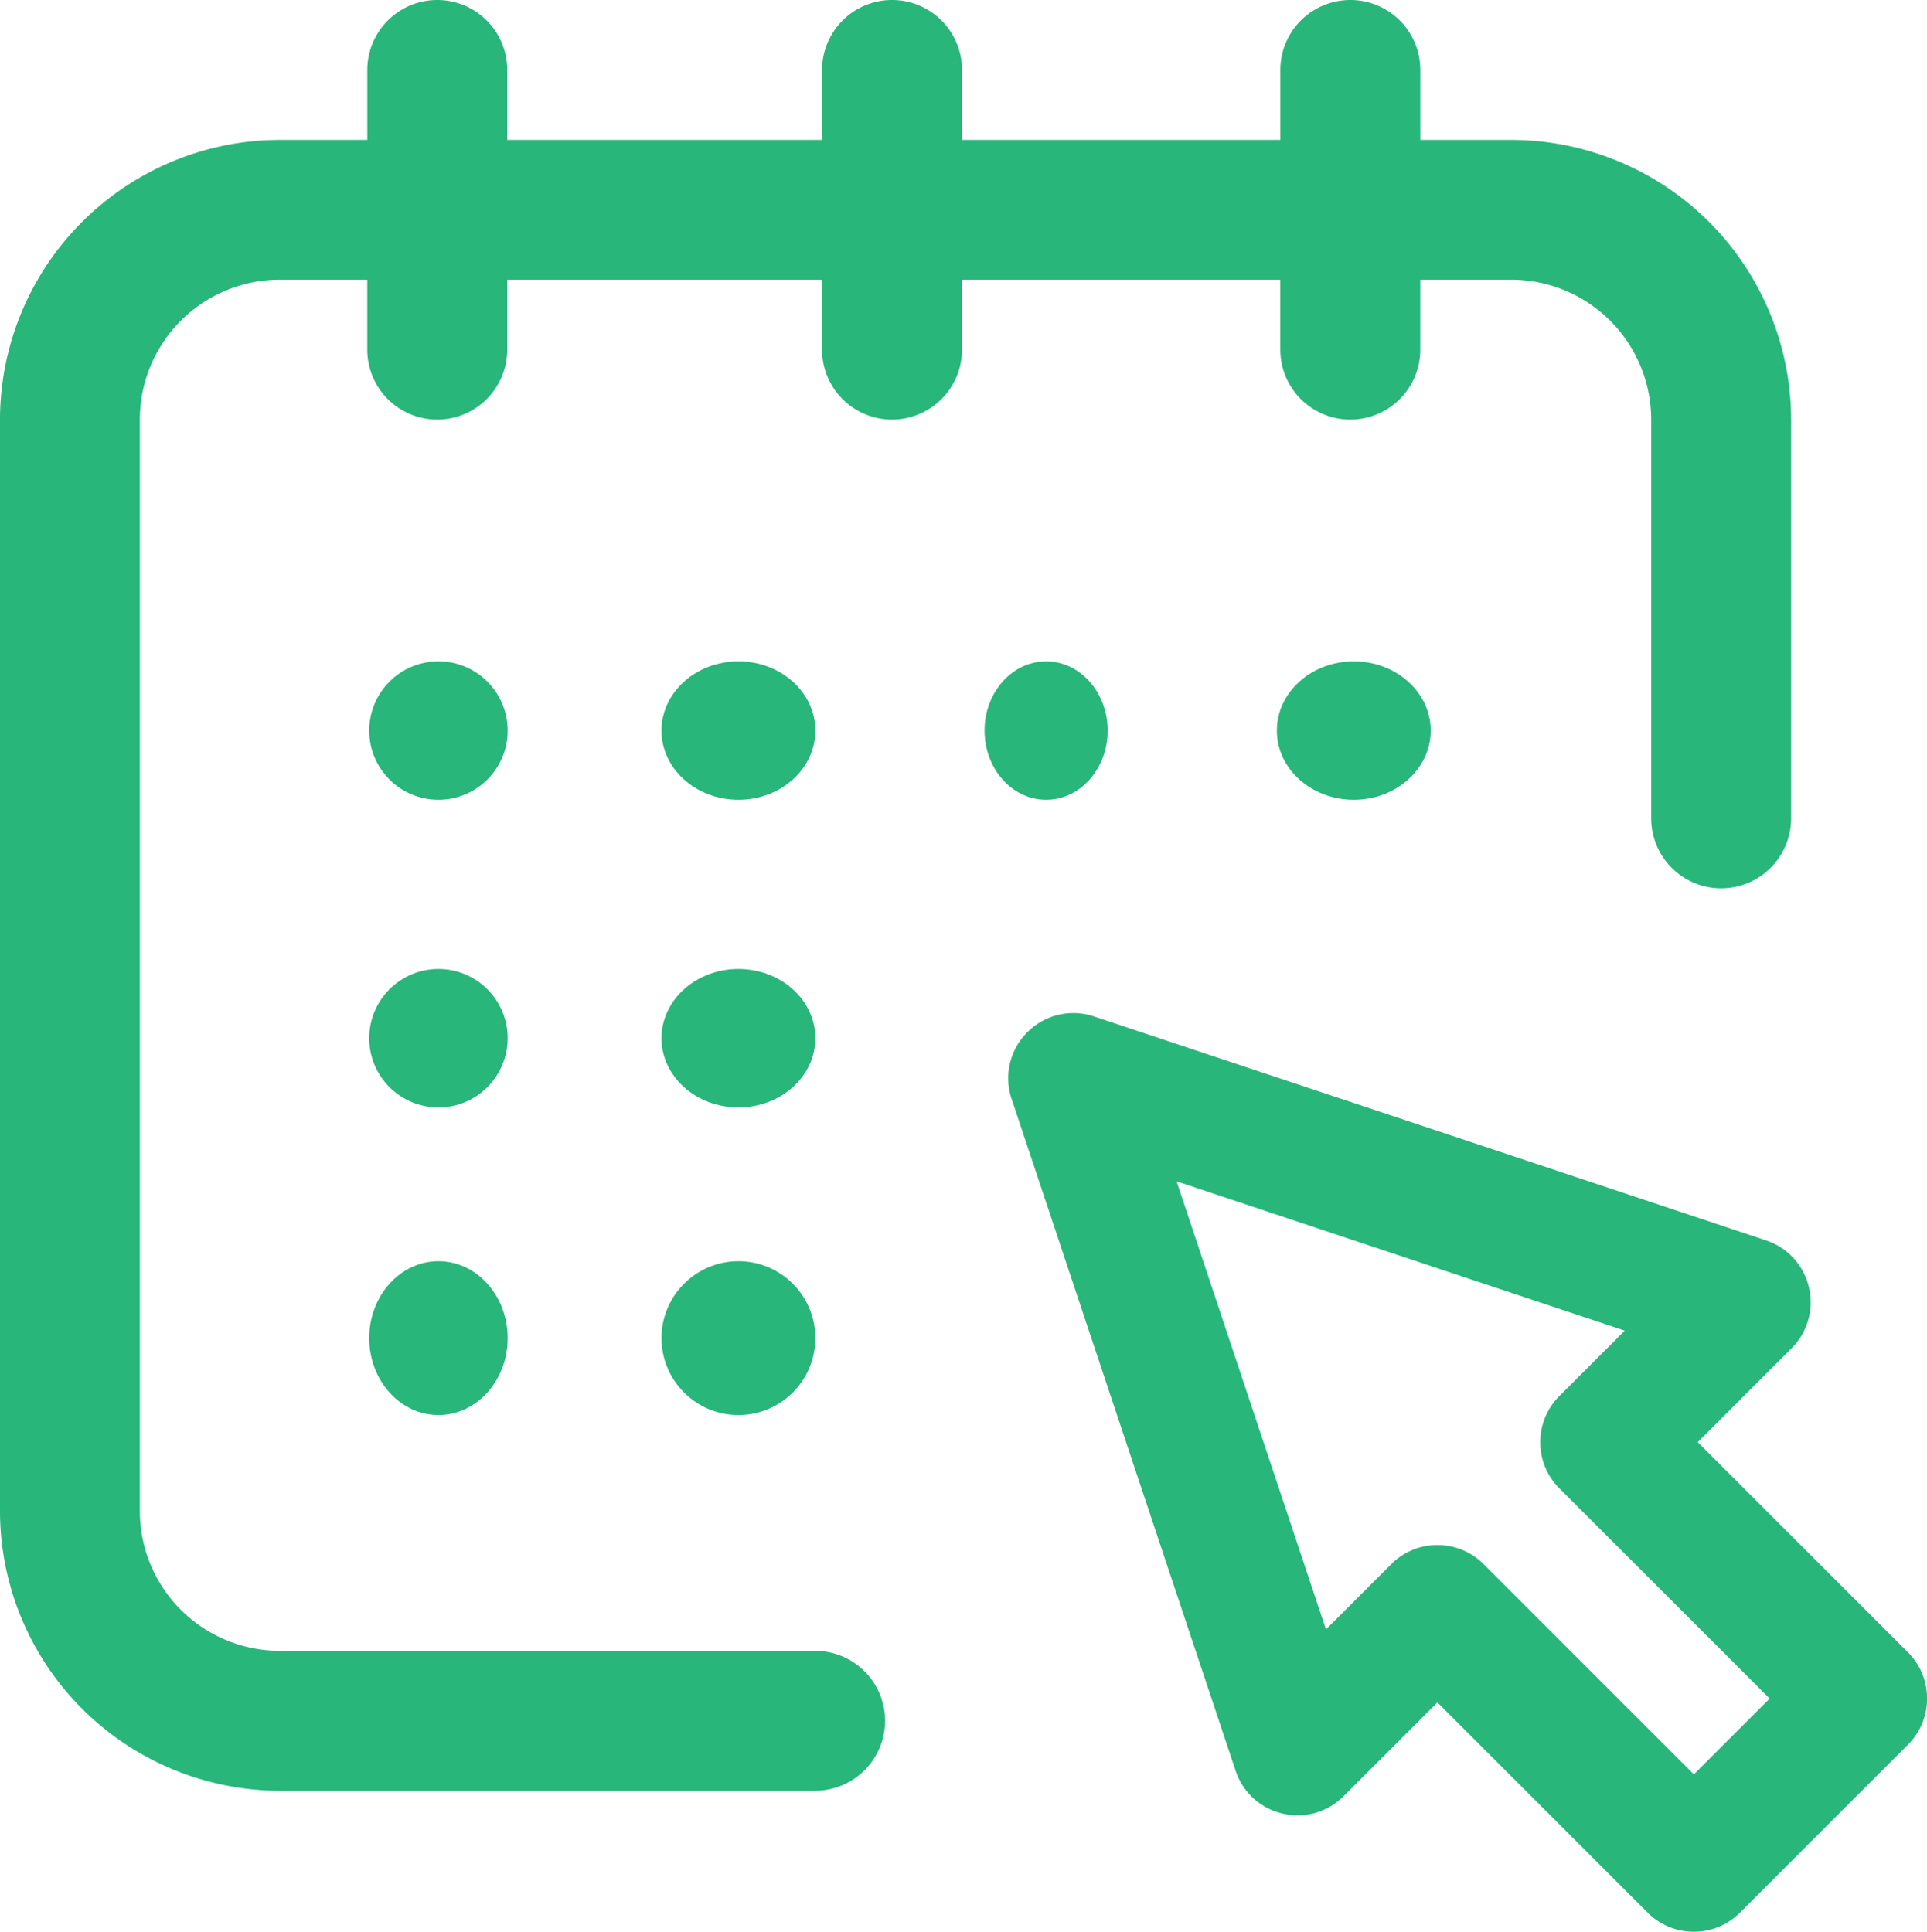 <svg xmlns="http://www.w3.org/2000/svg" width="125.261" height="125.594" viewBox="0 0 125.261 125.594">
  <g id="Group_285" data-name="Group 285" transform="translate(1873.489 -2289.628)">
    <g id="Group_283" data-name="Group 283" transform="translate(-1873.489 2289.628)">
      <g id="Group_282" data-name="Group 282" transform="translate(0)">
        <g id="Group_273" data-name="Group 273" transform="translate(83.088 43.432)">
          <ellipse id="Ellipse_28" data-name="Ellipse 28" cx="5" cy="4.5" rx="5" ry="4.5" transform="translate(-0.088 -0.432)" fill="#28b67a"/>
        </g>
        <g id="Group_274" data-name="Group 274">
          <path id="Path_63" data-name="Path 63" d="M-1775.254,2298.724h-5.912v-4.548a4.548,4.548,0,0,0-4.548-4.548,4.548,4.548,0,0,0-4.548,4.548v4.548h-20.693v-4.548a4.548,4.548,0,0,0-4.548-4.548,4.548,4.548,0,0,0-4.548,4.548v4.548h-20.466v-4.548a4.548,4.548,0,0,0-4.548-4.548,4.548,4.548,0,0,0-4.548,4.548v4.548h-5.685a18.213,18.213,0,0,0-18.192,18.192v70.948a18.213,18.213,0,0,0,18.192,18.192h34.792a4.548,4.548,0,0,0,4.548-4.548,4.548,4.548,0,0,0-4.548-4.548H-1855.3a9.106,9.106,0,0,1-9.1-9.1v-70.948a9.106,9.106,0,0,1,9.1-9.1h5.685v4.548a4.548,4.548,0,0,0,4.548,4.548,4.548,4.548,0,0,0,4.548-4.548v-4.548h20.466v4.548a4.548,4.548,0,0,0,4.548,4.548,4.548,4.548,0,0,0,4.548-4.548v-4.548h20.693v4.548a4.548,4.548,0,0,0,4.548,4.548,4.548,4.548,0,0,0,4.548-4.548v-4.548h5.912a9.106,9.106,0,0,1,9.1,9.1v25.923a4.548,4.548,0,0,0,4.548,4.548,4.548,4.548,0,0,0,4.548-4.548v-25.923A18.213,18.213,0,0,0-1775.254,2298.724Z" transform="translate(1873.489 -2289.628)" fill="#28b67a"/>
        </g>
        <g id="Group_275" data-name="Group 275" transform="translate(63.575 43.432)">
          <ellipse id="Ellipse_29" data-name="Ellipse 29" cx="4" cy="4.5" rx="4" ry="4.5" transform="translate(0.425 -0.432)" fill="#28b67a"/>
        </g>
        <g id="Group_276" data-name="Group 276" transform="translate(43.432 62.945)">
          <ellipse id="Ellipse_30" data-name="Ellipse 30" cx="5" cy="4.5" rx="5" ry="4.5" transform="translate(-0.432 0.055)" fill="#28b67a"/>
        </g>
        <g id="Group_277" data-name="Group 277" transform="translate(23.919 43.432)">
          <circle id="Ellipse_31" data-name="Ellipse 31" cx="4.5" cy="4.5" r="4.5" transform="translate(0.081 -0.432)" fill="#28b67a"/>
        </g>
        <g id="Group_278" data-name="Group 278" transform="translate(23.919 62.945)">
          <circle id="Ellipse_32" data-name="Ellipse 32" cx="4.5" cy="4.5" r="4.5" transform="translate(0.081 0.055)" fill="#28b67a"/>
        </g>
        <g id="Group_279" data-name="Group 279" transform="translate(23.919 82.458)">
          <ellipse id="Ellipse_33" data-name="Ellipse 33" cx="4.5" cy="5" rx="4.5" ry="5" transform="translate(0.081 -0.458)" fill="#28b67a"/>
        </g>
        <g id="Group_280" data-name="Group 280" transform="translate(43.432 82.458)">
          <circle id="Ellipse_34" data-name="Ellipse 34" cx="5" cy="5" r="5" transform="translate(-0.432 -0.458)" fill="#28b67a"/>
        </g>
        <g id="Group_281" data-name="Group 281" transform="translate(43.432 43.432)">
          <ellipse id="Ellipse_35" data-name="Ellipse 35" cx="5" cy="4.5" rx="5" ry="4.5" transform="translate(-0.432 -0.432)" fill="#28b67a"/>
        </g>
      </g>
    </g>
    <g id="Group_284" data-name="Group 284" transform="translate(-1807.952 2355.498)">
      <path id="Path_64" data-name="Path 64" d="M-1522.314,2627.708l-14.844-14.844,7.28-7.28a2.573,2.573,0,0,0,.685-2.411,2.573,2.573,0,0,0-1.691-1.85l-43.681-14.561a2.573,2.573,0,0,0-2.634.622,2.574,2.574,0,0,0-.622,2.634l14.56,43.681a2.574,2.574,0,0,0,1.85,1.691,2.572,2.572,0,0,0,2.411-.685l7.28-7.28,14.844,14.844a2.567,2.567,0,0,0,1.82.754,2.565,2.565,0,0,0,1.82-.754l10.92-10.921A2.574,2.574,0,0,0-1522.314,2627.708Zm-12.74,9.1-14.844-14.844a2.574,2.574,0,0,0-3.64,0l-6.155,6.155-11.616-34.847,34.847,11.615-6.155,6.156a2.574,2.574,0,0,0,0,3.64l14.844,14.844Z" transform="translate(1579.62 -2584.962)" fill="#28b67a"/>
      <path id="Path_65" data-name="Path 65" d="M-1540.715,2639.023a4.211,4.211,0,0,1-3-1.241l-13.668-13.668-6.1,6.1a4.209,4.209,0,0,1-3.971,1.127,4.21,4.21,0,0,1-3.045-2.783l-14.561-43.682a4.215,4.215,0,0,1,1.024-4.336,4.213,4.213,0,0,1,4.337-1.024l43.681,14.56a4.211,4.211,0,0,1,2.784,3.046,4.211,4.211,0,0,1-1.128,3.97l-6.1,6.1,13.668,13.668h0a4.21,4.21,0,0,1,1.241,3,4.208,4.208,0,0,1-1.241,3l-10.92,10.92A4.208,4.208,0,0,1-1540.715,2639.023Zm-16.665-19.614,16.021,16.021a.905.905,0,0,0,.644.267.9.9,0,0,0,.643-.266l10.921-10.921a.905.905,0,0,0,.267-.644.906.906,0,0,0-.267-.644h0l-16.021-16.021,8.457-8.457a.9.9,0,0,0,.242-.853.9.9,0,0,0-.6-.655l-43.681-14.561a.905.905,0,0,0-.932.22.906.906,0,0,0-.22.931l14.561,43.682a.906.906,0,0,0,.654.6.9.9,0,0,0,.853-.242Zm16.664,14.089-16.021-16.021a.9.9,0,0,0-.644-.266.9.9,0,0,0-.644.266l-8.059,8.059-13.519-40.557,40.557,13.519-8.059,8.059a.9.9,0,0,0-.266.644.9.9,0,0,0,.266.643l16.021,16.021Zm-16.664-19.615a4.21,4.21,0,0,1,3,1.241l13.668,13.668,4.927-4.927-13.668-13.668a4.207,4.207,0,0,1-1.241-3,4.209,4.209,0,0,1,1.241-3l4.252-4.252-29.136-9.712,9.712,29.136,4.252-4.252A4.21,4.21,0,0,1-1557.38,2613.883Z" transform="translate(1585.281 -2579.299)" fill="#28b67a"/>
    </g>
  </g>
</svg>
